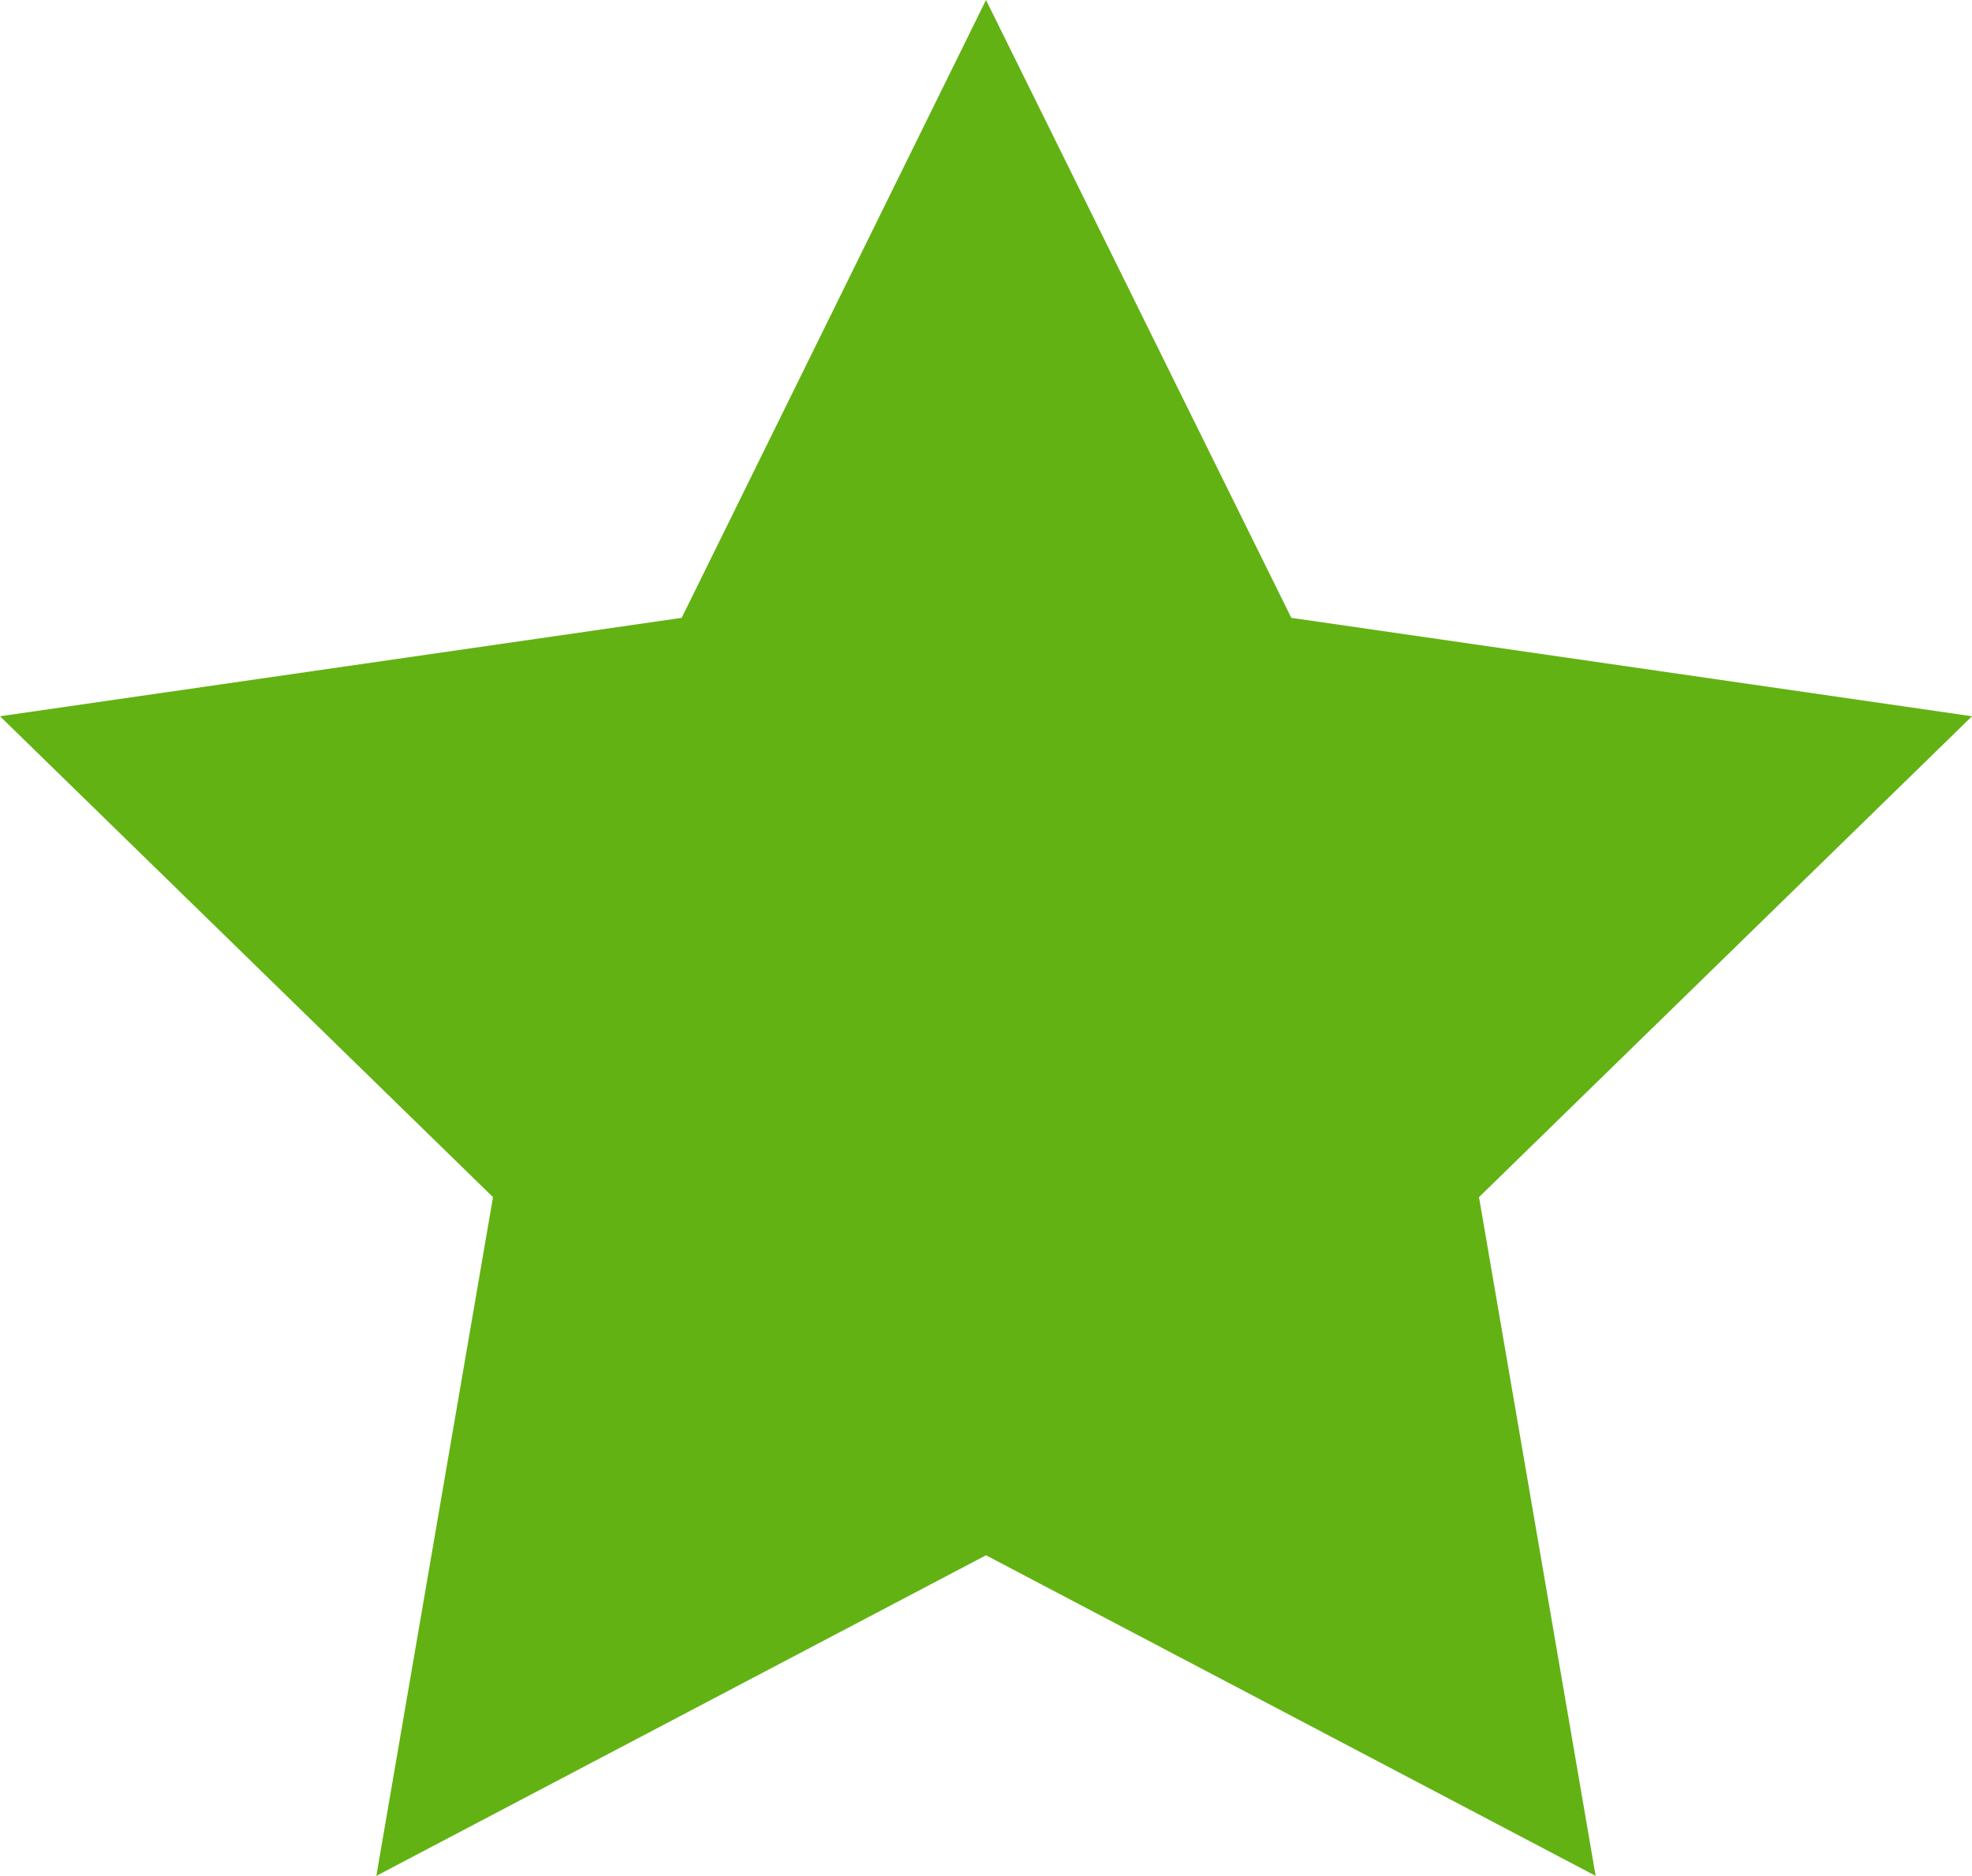 <svg xmlns="http://www.w3.org/2000/svg" viewBox="0 0 19.44 18.49"><defs><style>.cls-1{fill:#62b214;}</style></defs><g id="Layer_2" data-name="Layer 2"><g id="Design"><polygon class="cls-1" points="9.72 0 12.73 6.09 19.44 7.06 14.58 11.8 15.73 18.49 9.72 15.33 3.71 18.49 4.86 11.8 0 7.06 6.72 6.09 9.72 0"/></g></g></svg>